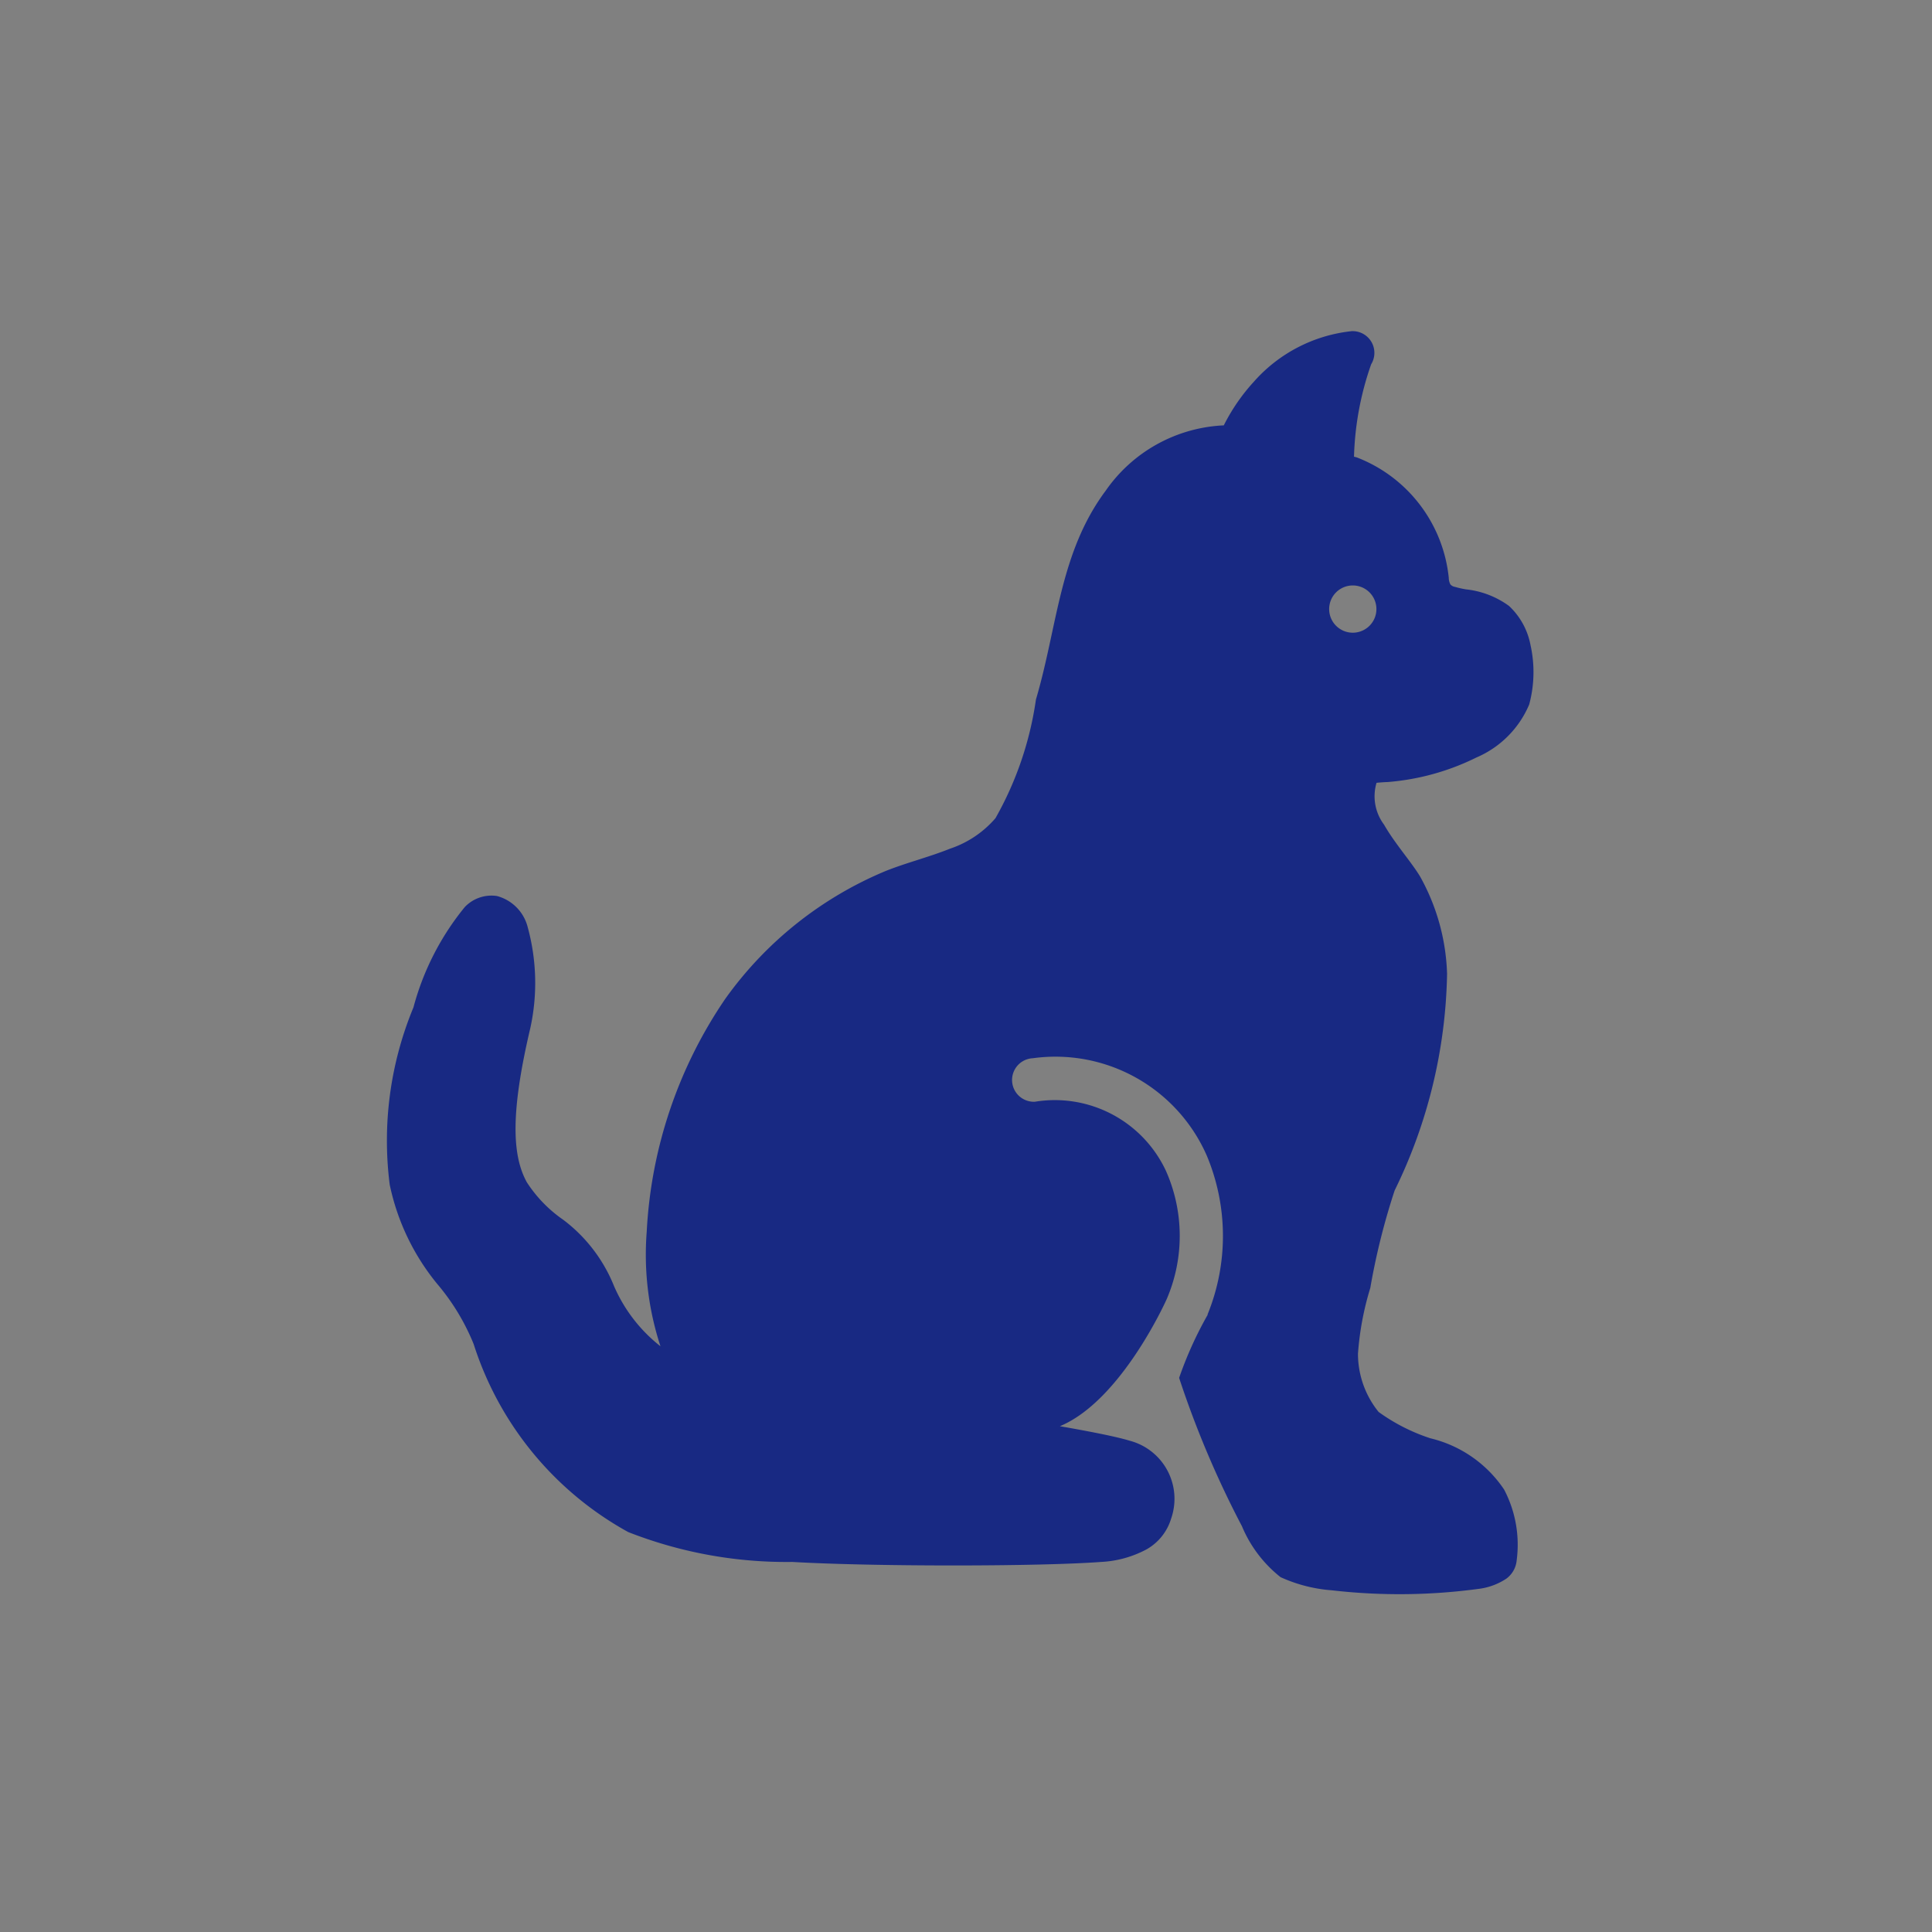 <svg id="Group_944" data-name="Group 944" xmlns="http://www.w3.org/2000/svg" width="35" height="35" viewBox="0 0 35 35">
  <rect x="0" y="0" width="35" height="35" fill="#808080" stroke="none"/>
  <g id="Group_933" data-name="Group 933" transform="translate(7 6)">
    <circle id="Ellipse_103" data-name="Ellipse 103" cx="0.428" cy="0.428" r="0.428" transform="translate(9.536 12.189)" fill="#fff"/>
    <g id="Group_925" data-name="Group 925" transform="translate(0 0)">
      <g id="Layer2">
        <path id="Path_835" data-name="Path 835" d="M64.671,29.607a.428.428,0,1,0,.428.428A.428.428,0,0,0,64.671,29.607ZM62.04,42.814a3.768,3.768,0,0,0-.014-2.878,2.994,2.994,0,0,0-3.152-1.764.394.394,0,1,0,.038.788,2.222,2.222,0,0,1,2.374,1.252,2.9,2.9,0,0,1,.013,2.326s-.816,1.835-1.934,2.3c.513.09,1.017.187,1.261.262a1.088,1.088,0,0,1,.754,1.412.954.954,0,0,1-.447.558,1.948,1.948,0,0,1-.822.227c-1.143.085-4.131.085-5.595,0a7.843,7.843,0,0,1-2.971-.541,5.954,5.954,0,0,1-2.8-3.405,4,4,0,0,0-.659-1.089,4.178,4.178,0,0,1-.862-1.8,6.3,6.3,0,0,1,.43-3.211,4.841,4.841,0,0,1,.93-1.818.668.668,0,0,1,.582-.2.781.781,0,0,1,.558.565,3.824,3.824,0,0,1,.046,1.833c-.365,1.55-.324,2.31-.063,2.786a2.423,2.423,0,0,0,.66.681,2.816,2.816,0,0,1,.92,1.2,2.8,2.8,0,0,0,.842,1.092,5.329,5.329,0,0,1-.249-2.076A8.232,8.232,0,0,1,53.3,37.1a6.758,6.758,0,0,1,2.916-2.323c.375-.149.779-.249,1.155-.4a1.868,1.868,0,0,0,.827-.554,6.1,6.1,0,0,0,.733-2.15c.393-1.33.427-2.66,1.264-3.783a2.754,2.754,0,0,1,2.139-1.183,3.483,3.483,0,0,1,.544-.79A2.751,2.751,0,0,1,64.654,25h0a.394.394,0,0,1,.35.6h0a5.493,5.493,0,0,0-.311,1.675.394.394,0,0,1,.09.028A2.623,2.623,0,0,1,66.41,29.47a.255.255,0,0,0,.03.119.14.14,0,0,0,.083.044,1.608,1.608,0,0,0,.2.045,1.612,1.612,0,0,1,.778.3,1.3,1.3,0,0,1,.39.711,2.255,2.255,0,0,1-.024,1.074,1.807,1.807,0,0,1-.955.96,4.4,4.4,0,0,1-1.617.446c-.048,0-.18.011-.194.014a.856.856,0,0,0,.136.757c.2.349.488.666.654.941a3.848,3.848,0,0,1,.488,1.763,9.265,9.265,0,0,1-.95,3.924,12.453,12.453,0,0,0-.441,1.766,5.333,5.333,0,0,0-.223,1.192,1.675,1.675,0,0,0,.374,1.054,3.4,3.4,0,0,0,.938.477,2.233,2.233,0,0,1,1.335.928,2.15,2.15,0,0,1,.228,1.283.464.464,0,0,1-.186.331,1.164,1.164,0,0,1-.468.181,10.713,10.713,0,0,1-2.694.031,2.732,2.732,0,0,1-.929-.238,2.307,2.307,0,0,1-.7-.923,17.7,17.7,0,0,1-1.138-2.687,6.815,6.815,0,0,1,.518-1.145Z" transform="translate(-47.164 -25.001)" fill="#182983" fill-rule="evenodd"/>
      </g>
    </g>
  </g>
  <rect id="Rectangle_1" data-name="Rectangle 1" width="35" height="35" fill="none"/>
</svg>
